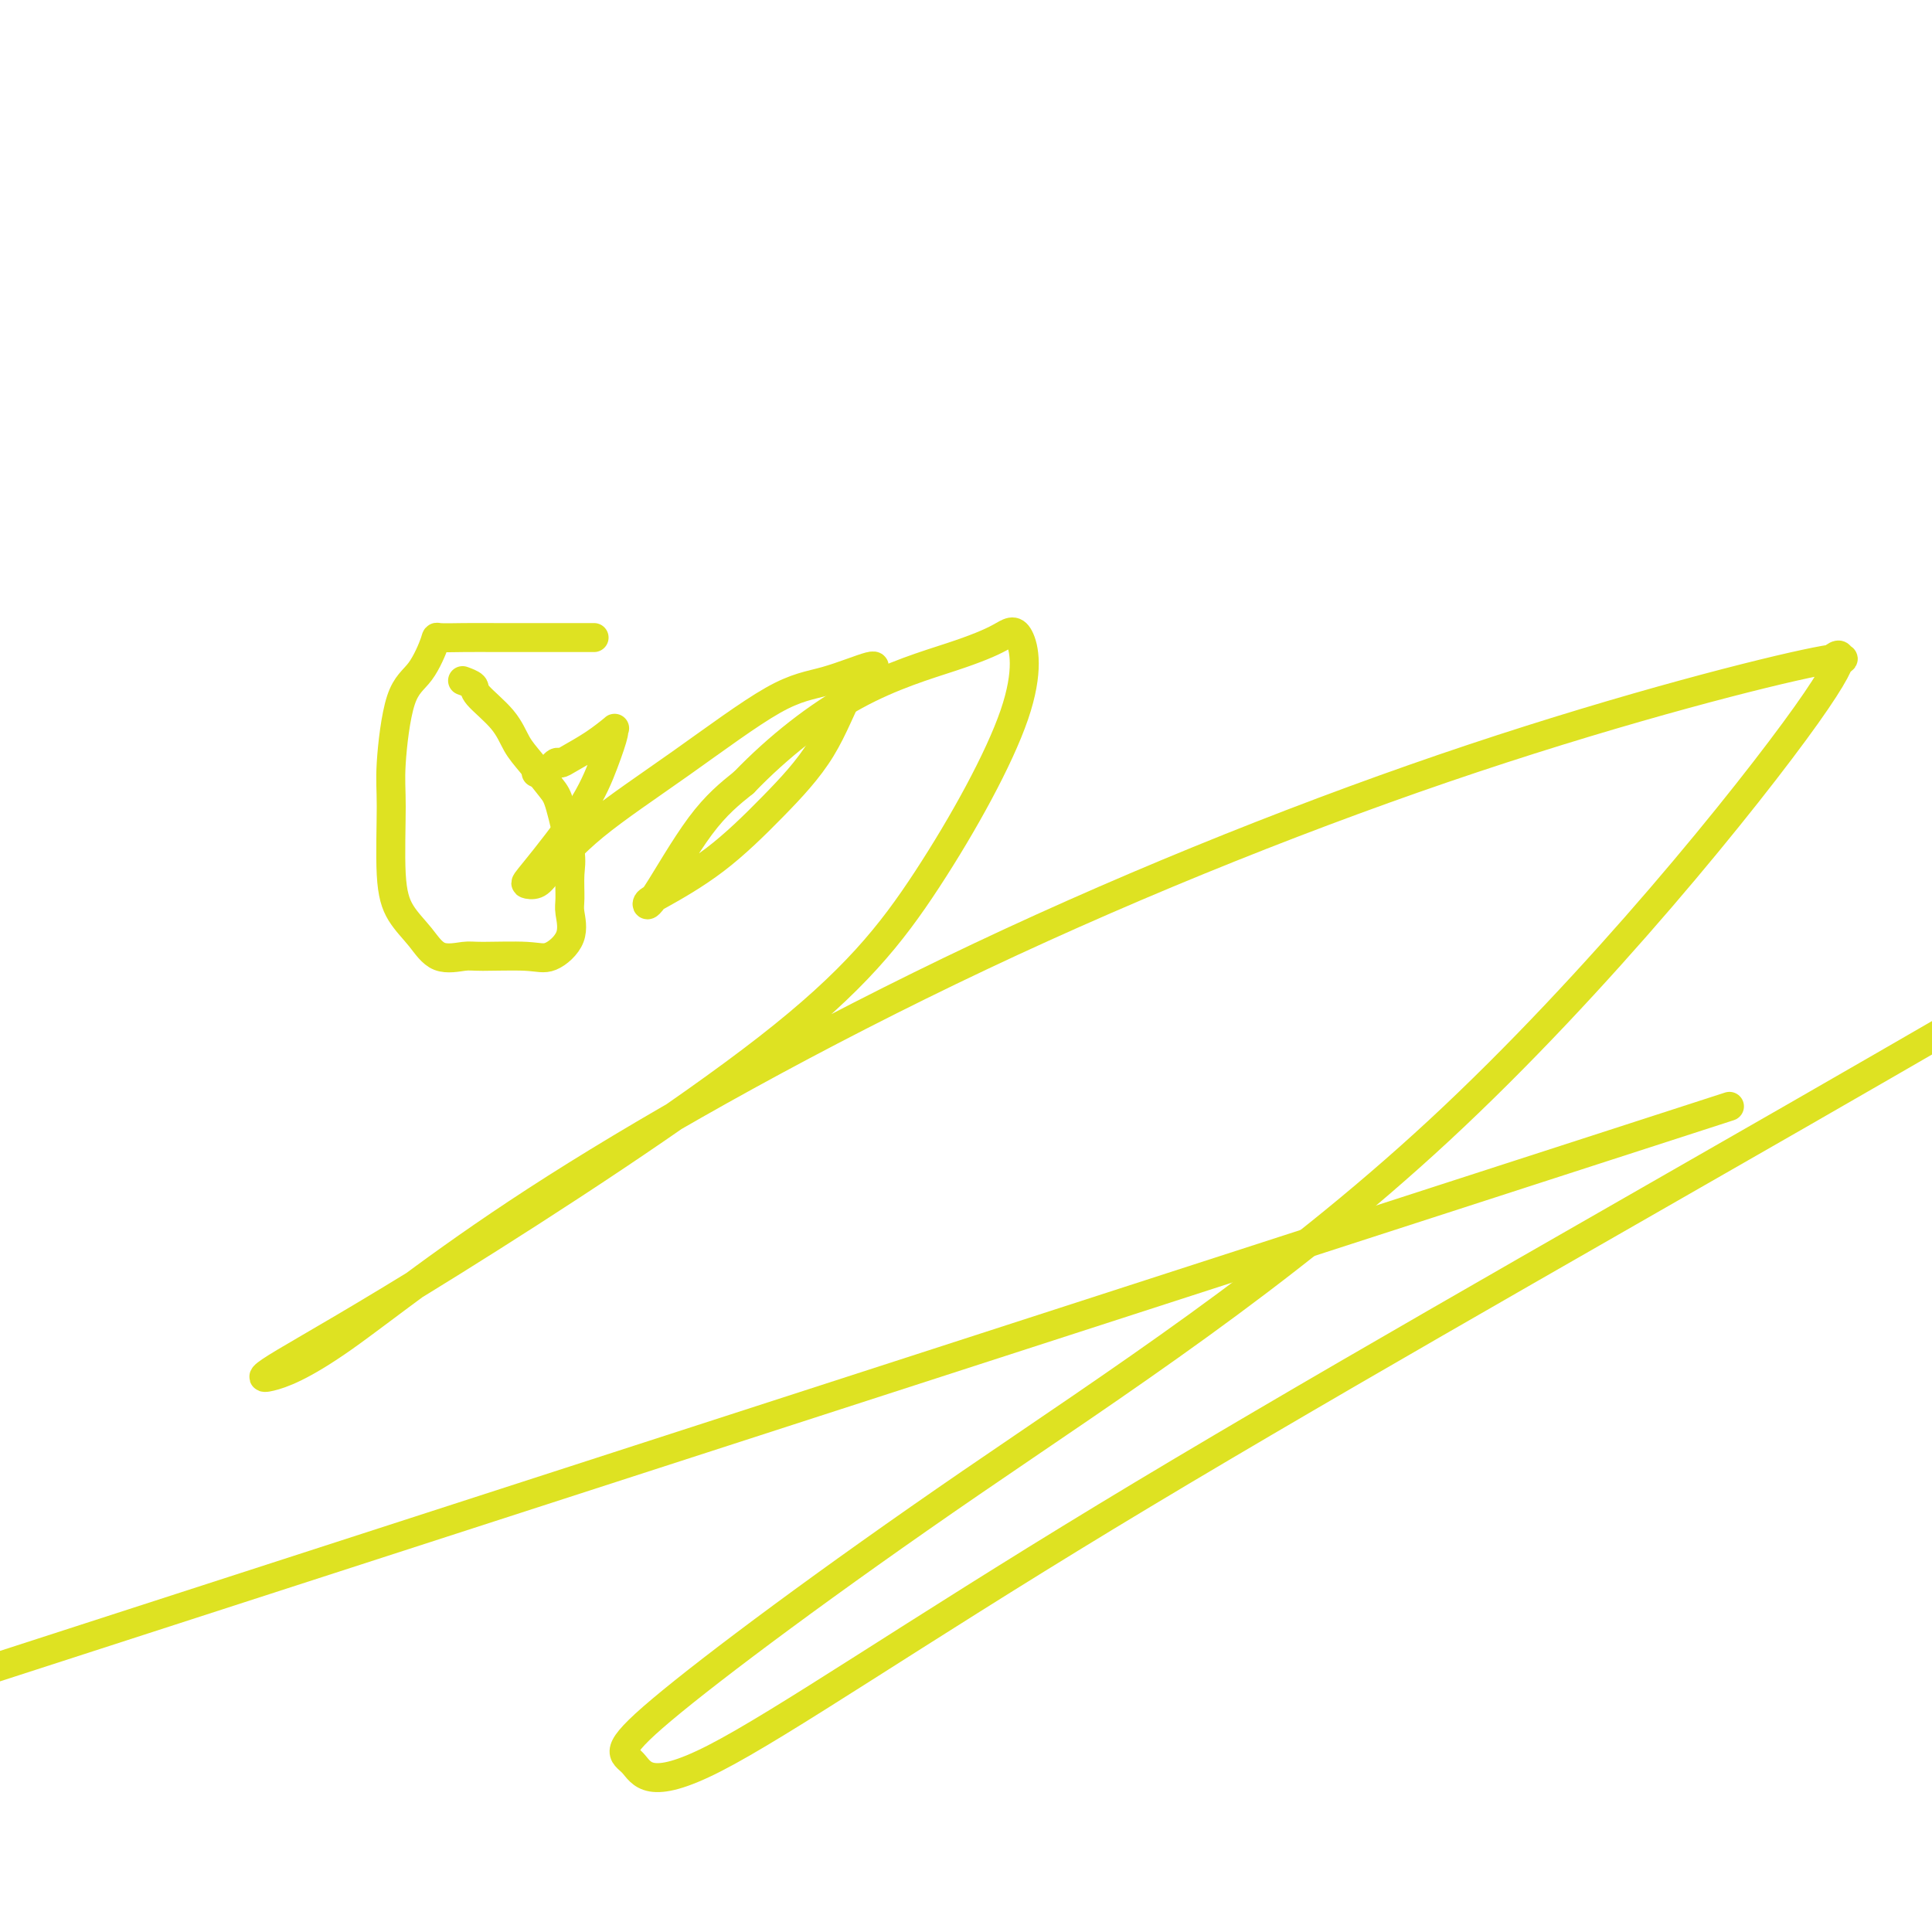 <svg viewBox='0 0 400 400' version='1.1' xmlns='http://www.w3.org/2000/svg' xmlns:xlink='http://www.w3.org/1999/xlink'><g fill='none' stroke='#DEE222' stroke-width='6' stroke-linecap='round' stroke-linejoin='round'><path d='M123,132c-1.517,0.000 -3.034,0.000 -5,0c-1.966,-0.000 -4.381,-0.002 -7,0c-2.619,0.002 -5.442,0.006 -8,0c-2.558,-0.006 -4.852,-0.023 -7,0c-2.148,0.023 -4.149,0.084 -5,0c-0.851,-0.084 -0.554,-0.313 -1,1c-0.446,1.313 -1.637,4.170 -3,6c-1.363,1.830 -2.897,2.635 -4,6c-1.103,3.365 -1.776,9.291 -2,13c-0.224,3.709 -0.001,5.201 0,9c0.001,3.799 -0.221,9.904 0,14c0.221,4.096 0.886,6.184 2,8c1.114,1.816 2.679,3.362 4,5c1.321,1.638 2.400,3.370 4,4c1.600,0.630 3.722,0.158 5,0c1.278,-0.158 1.712,-0.003 4,0c2.288,0.003 6.431,-0.146 9,0c2.569,0.146 3.563,0.587 5,0c1.437,-0.587 3.315,-2.203 4,-4c0.685,-1.797 0.177,-3.777 0,-5c-0.177,-1.223 -0.023,-1.690 0,-3c0.023,-1.310 -0.083,-3.463 0,-5c0.083,-1.537 0.356,-2.458 0,-5c-0.356,-2.542 -1.342,-6.706 -2,-9c-0.658,-2.294 -0.990,-2.719 -2,-4c-1.010,-1.281 -2.700,-3.418 -4,-5c-1.300,-1.582 -2.212,-2.610 -3,-4c-0.788,-1.390 -1.451,-3.143 -3,-5c-1.549,-1.857 -3.982,-3.817 -5,-5c-1.018,-1.183 -0.620,-1.588 -1,-2c-0.380,-0.412 -1.537,-0.832 -2,-1c-0.463,-0.168 -0.231,-0.084 0,0'/><path d='M111,160c0.641,0.230 1.283,0.460 2,0c0.717,-0.460 1.510,-1.609 2,-2c0.490,-0.391 0.677,-0.024 1,0c0.323,0.024 0.781,-0.295 2,-1c1.219,-0.705 3.197,-1.795 5,-3c1.803,-1.205 3.429,-2.525 4,-3c0.571,-0.475 0.087,-0.107 0,0c-0.087,0.107 0.224,-0.049 0,1c-0.224,1.049 -0.982,3.302 -2,6c-1.018,2.698 -2.295,5.843 -5,10c-2.705,4.157 -6.838,9.328 -9,12c-2.162,2.672 -2.354,2.844 -2,3c0.354,0.156 1.253,0.294 2,0c0.747,-0.294 1.342,-1.022 3,-3c1.658,-1.978 4.379,-5.207 9,-9c4.621,-3.793 11.143,-8.149 18,-13c6.857,-4.851 14.051,-10.198 19,-13c4.949,-2.802 7.655,-3.059 11,-4c3.345,-0.941 7.331,-2.567 9,-3c1.669,-0.433 1.022,0.328 0,1c-1.022,0.672 -2.420,1.255 -4,4c-1.580,2.745 -3.341,7.652 -6,12c-2.659,4.348 -6.215,8.136 -10,12c-3.785,3.864 -7.800,7.803 -12,11c-4.200,3.197 -8.584,5.652 -11,7c-2.416,1.348 -2.864,1.588 -3,2c-0.136,0.412 0.040,0.996 2,-2c1.960,-2.996 5.703,-9.570 9,-14c3.297,-4.430 6.149,-6.715 9,-9'/><path d='M154,162c7.238,-7.514 15.332,-13.799 23,-18c7.668,-4.201 14.909,-6.320 20,-8c5.091,-1.680 8.033,-2.923 10,-4c1.967,-1.077 2.959,-1.987 4,0c1.041,1.987 2.132,6.872 -1,16c-3.132,9.128 -10.486,22.501 -18,34c-7.514,11.499 -15.189,21.124 -33,35c-17.811,13.876 -45.760,32.001 -65,44c-19.240,11.999 -29.772,17.871 -35,21c-5.228,3.129 -5.153,3.517 -3,3c2.153,-0.517 6.383,-1.937 15,-8c8.617,-6.063 21.620,-16.768 44,-31c22.380,-14.232 54.135,-31.990 88,-48c33.865,-16.010 69.839,-30.273 102,-41c32.161,-10.727 60.509,-17.918 71,-20c10.491,-2.082 3.125,0.945 3,0c-0.125,-0.945 6.991,-5.861 -5,11c-11.991,16.861 -43.088,55.499 -76,86c-32.912,30.501 -67.638,52.864 -97,73c-29.362,20.136 -53.359,38.046 -64,47c-10.641,8.954 -7.926,8.952 -6,11c1.926,2.048 3.063,6.147 17,-1c13.937,-7.147 40.675,-25.540 81,-50c40.325,-24.460 94.236,-54.989 143,-83c48.764,-28.011 92.382,-53.506 136,-79'/><path d='M315,243c37.333,-12.083 74.667,-24.167 0,0c-74.667,24.167 -261.333,84.583 -448,145'/></g>
</svg>